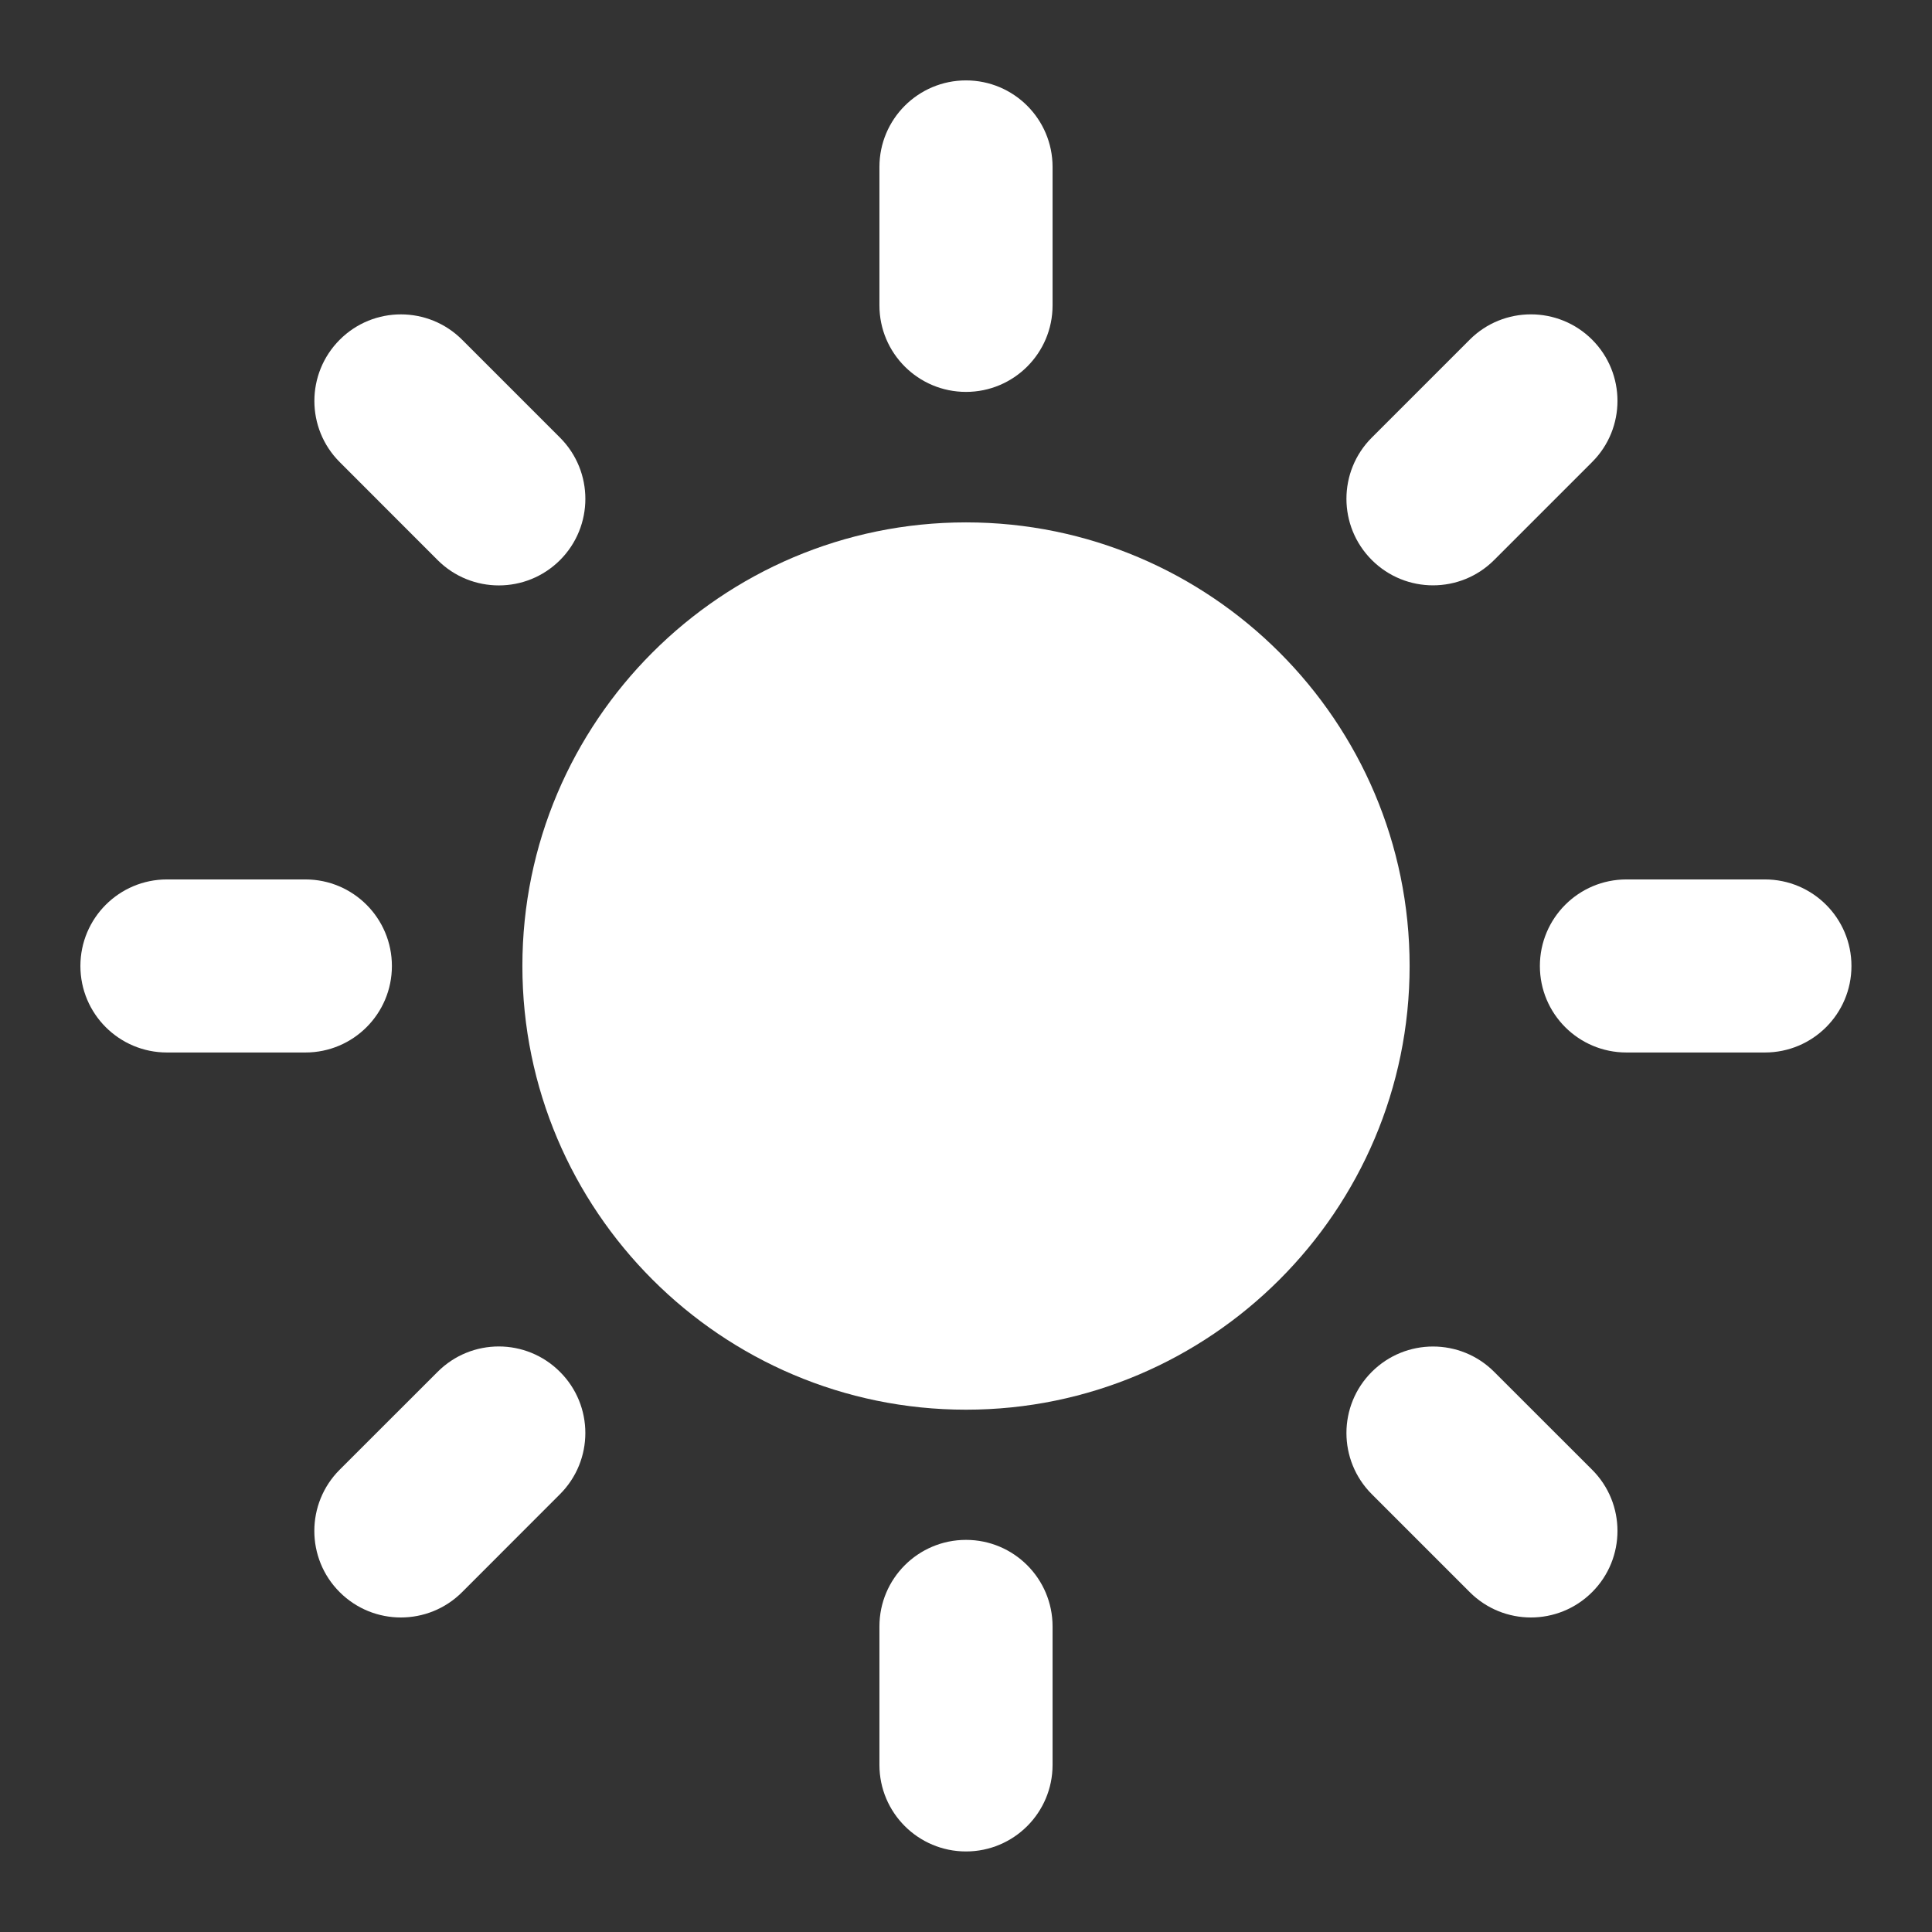 <svg width="26" height="26" viewBox="0 0 26 26" fill="none" xmlns="http://www.w3.org/2000/svg">
<rect x="0" y="0" width="26" height="26" fill="#333333" stroke="none"/>
<path d="M13 7.03C9.708 7.03 7.03 9.709 7.03 13C7.03 16.292 9.708 18.971 13 18.971C16.291 18.971 18.97 16.293 18.97 13C18.97 9.708 16.291 7.03 13 7.03Z" fill="white"/>
<path d="M13 5.274C12.357 5.274 11.835 4.753 11.835 4.11V2.247C11.835 1.603 12.357 1.082 13 1.082C13.643 1.082 14.165 1.603 14.165 2.247V4.11C14.165 4.753 13.643 5.274 13 5.274Z" fill="white"/>
<path d="M13 20.723C12.357 20.723 11.835 21.244 11.835 21.888V23.751C11.835 24.395 12.357 24.916 13 24.916C13.643 24.916 14.165 24.395 14.165 23.751V21.888C14.165 21.244 13.643 20.723 13 20.723Z" fill="white"/>
<path d="M18.461 7.536C18.006 7.081 18.006 6.344 18.461 5.889L19.779 4.571C20.233 4.117 20.971 4.117 21.426 4.571C21.881 5.026 21.881 5.764 21.426 6.218L20.108 7.536C19.654 7.991 18.916 7.991 18.461 7.536Z" fill="white"/>
<path d="M7.536 18.462C7.081 18.006 6.344 18.006 5.889 18.462L4.571 19.779C4.117 20.233 4.116 20.972 4.571 21.426C5.026 21.881 5.764 21.881 6.219 21.426L7.536 20.108C7.991 19.653 7.991 18.916 7.536 18.462Z" fill="white"/>
<path d="M20.723 13C20.723 12.357 21.244 11.835 21.888 11.835H23.751C24.395 11.835 24.916 12.357 24.916 13C24.916 13.643 24.395 14.164 23.751 14.164H21.888C21.244 14.164 20.723 13.643 20.723 13Z" fill="white"/>
<path d="M5.274 13C5.274 12.357 4.753 11.835 4.11 11.835H2.247C1.603 11.835 1.082 12.357 1.082 13C1.082 13.643 1.603 14.164 2.247 14.164H4.11C4.753 14.164 5.274 13.643 5.274 13Z" fill="white"/>
<path d="M18.461 18.462C18.916 18.007 19.654 18.007 20.108 18.462L21.426 19.779C21.881 20.233 21.881 20.972 21.426 21.426C20.971 21.881 20.234 21.881 19.779 21.426L18.461 20.108C18.006 19.653 18.006 18.916 18.461 18.462Z" fill="white"/>
<path d="M7.537 7.537C7.991 7.082 7.991 6.345 7.537 5.89L6.219 4.572C5.764 4.117 5.026 4.117 4.572 4.572C4.117 5.027 4.117 5.765 4.572 6.219L5.889 7.537C6.344 7.992 7.082 7.992 7.537 7.537Z" fill="white"/>
</svg>

